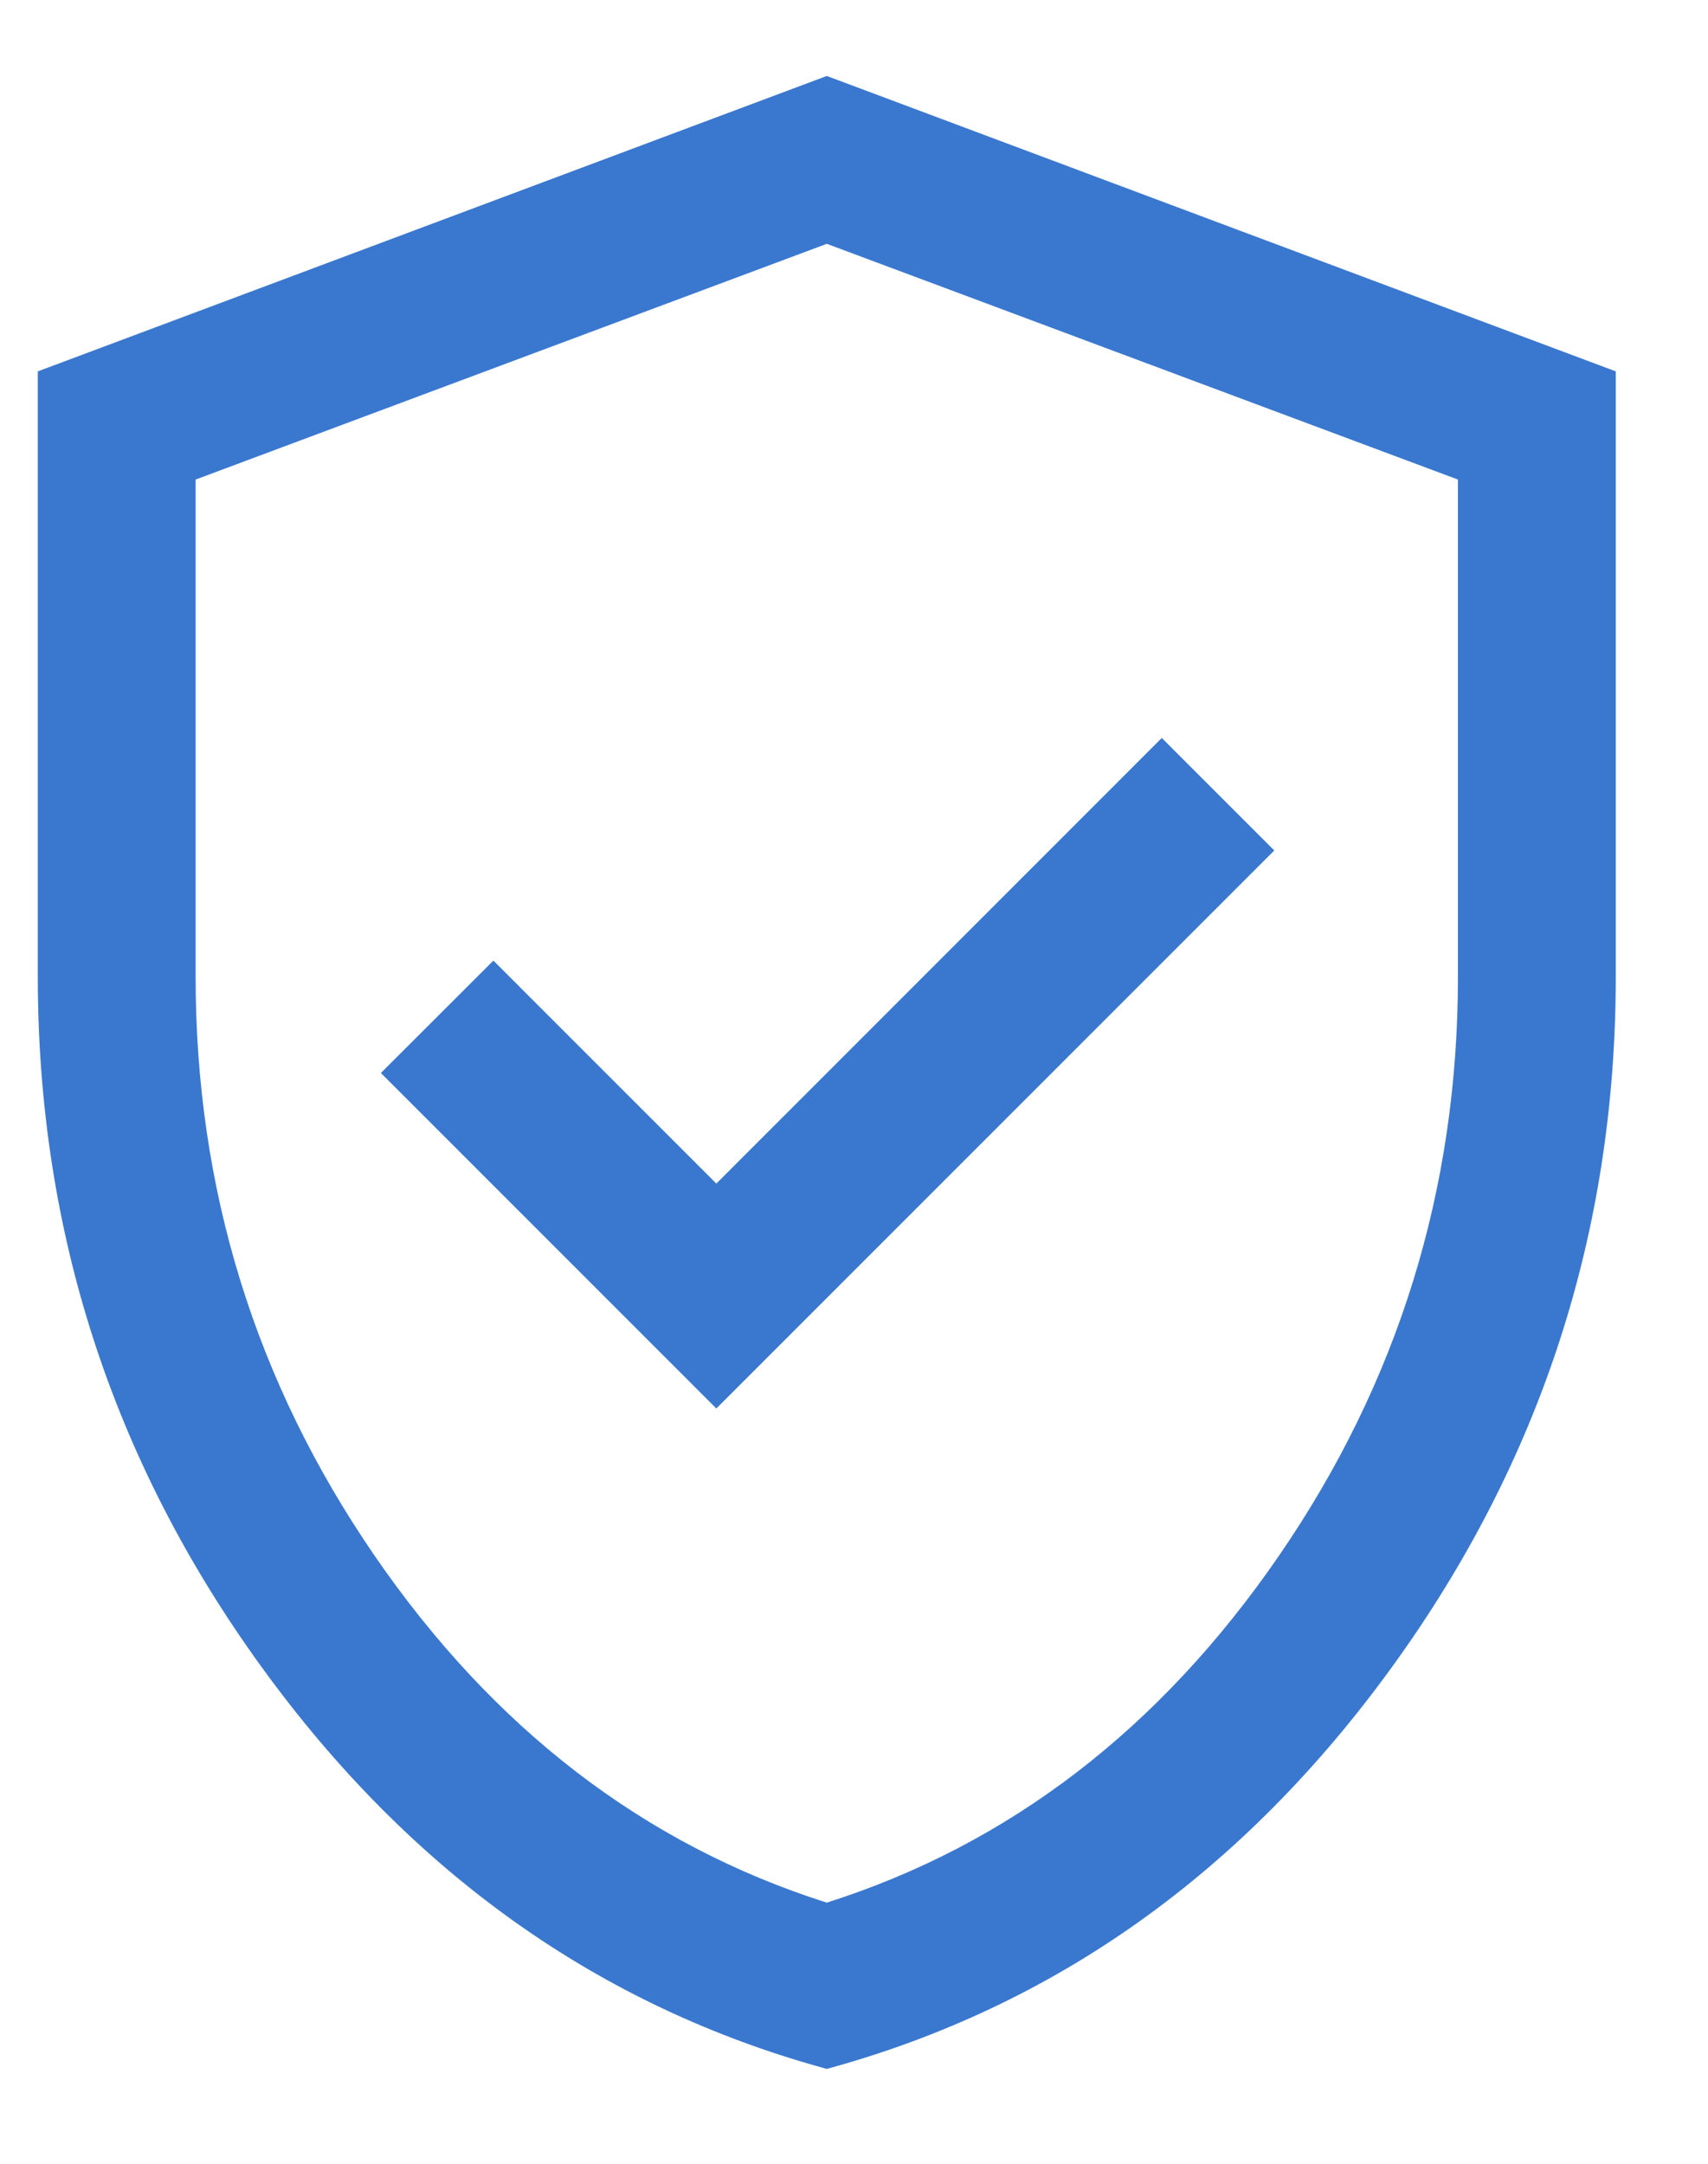 <svg width="15" height="19" viewBox="0 0 15 19" fill="none" xmlns="http://www.w3.org/2000/svg">
<path d="M6.291 12.368L11.191 7.468L10.203 6.48L6.291 10.393L4.333 8.435L3.345 9.422L6.291 12.368ZM7.261 18.167C5.263 17.622 3.608 16.446 2.298 14.639C0.987 12.831 0.332 10.81 0.332 8.577V3.261L7.261 0.667L14.19 3.261V8.577C14.19 10.81 13.535 12.831 12.224 14.639C10.914 16.446 9.259 17.622 7.261 18.167ZM7.261 16.707C8.862 16.198 10.187 15.182 11.234 13.658C12.281 12.133 12.804 10.44 12.804 8.577V4.211L7.261 2.141L1.718 4.211V8.577C1.718 10.44 2.241 12.133 3.288 13.658C4.335 15.182 5.66 16.198 7.261 16.707Z" fill="#3A78CF"/>
</svg>
